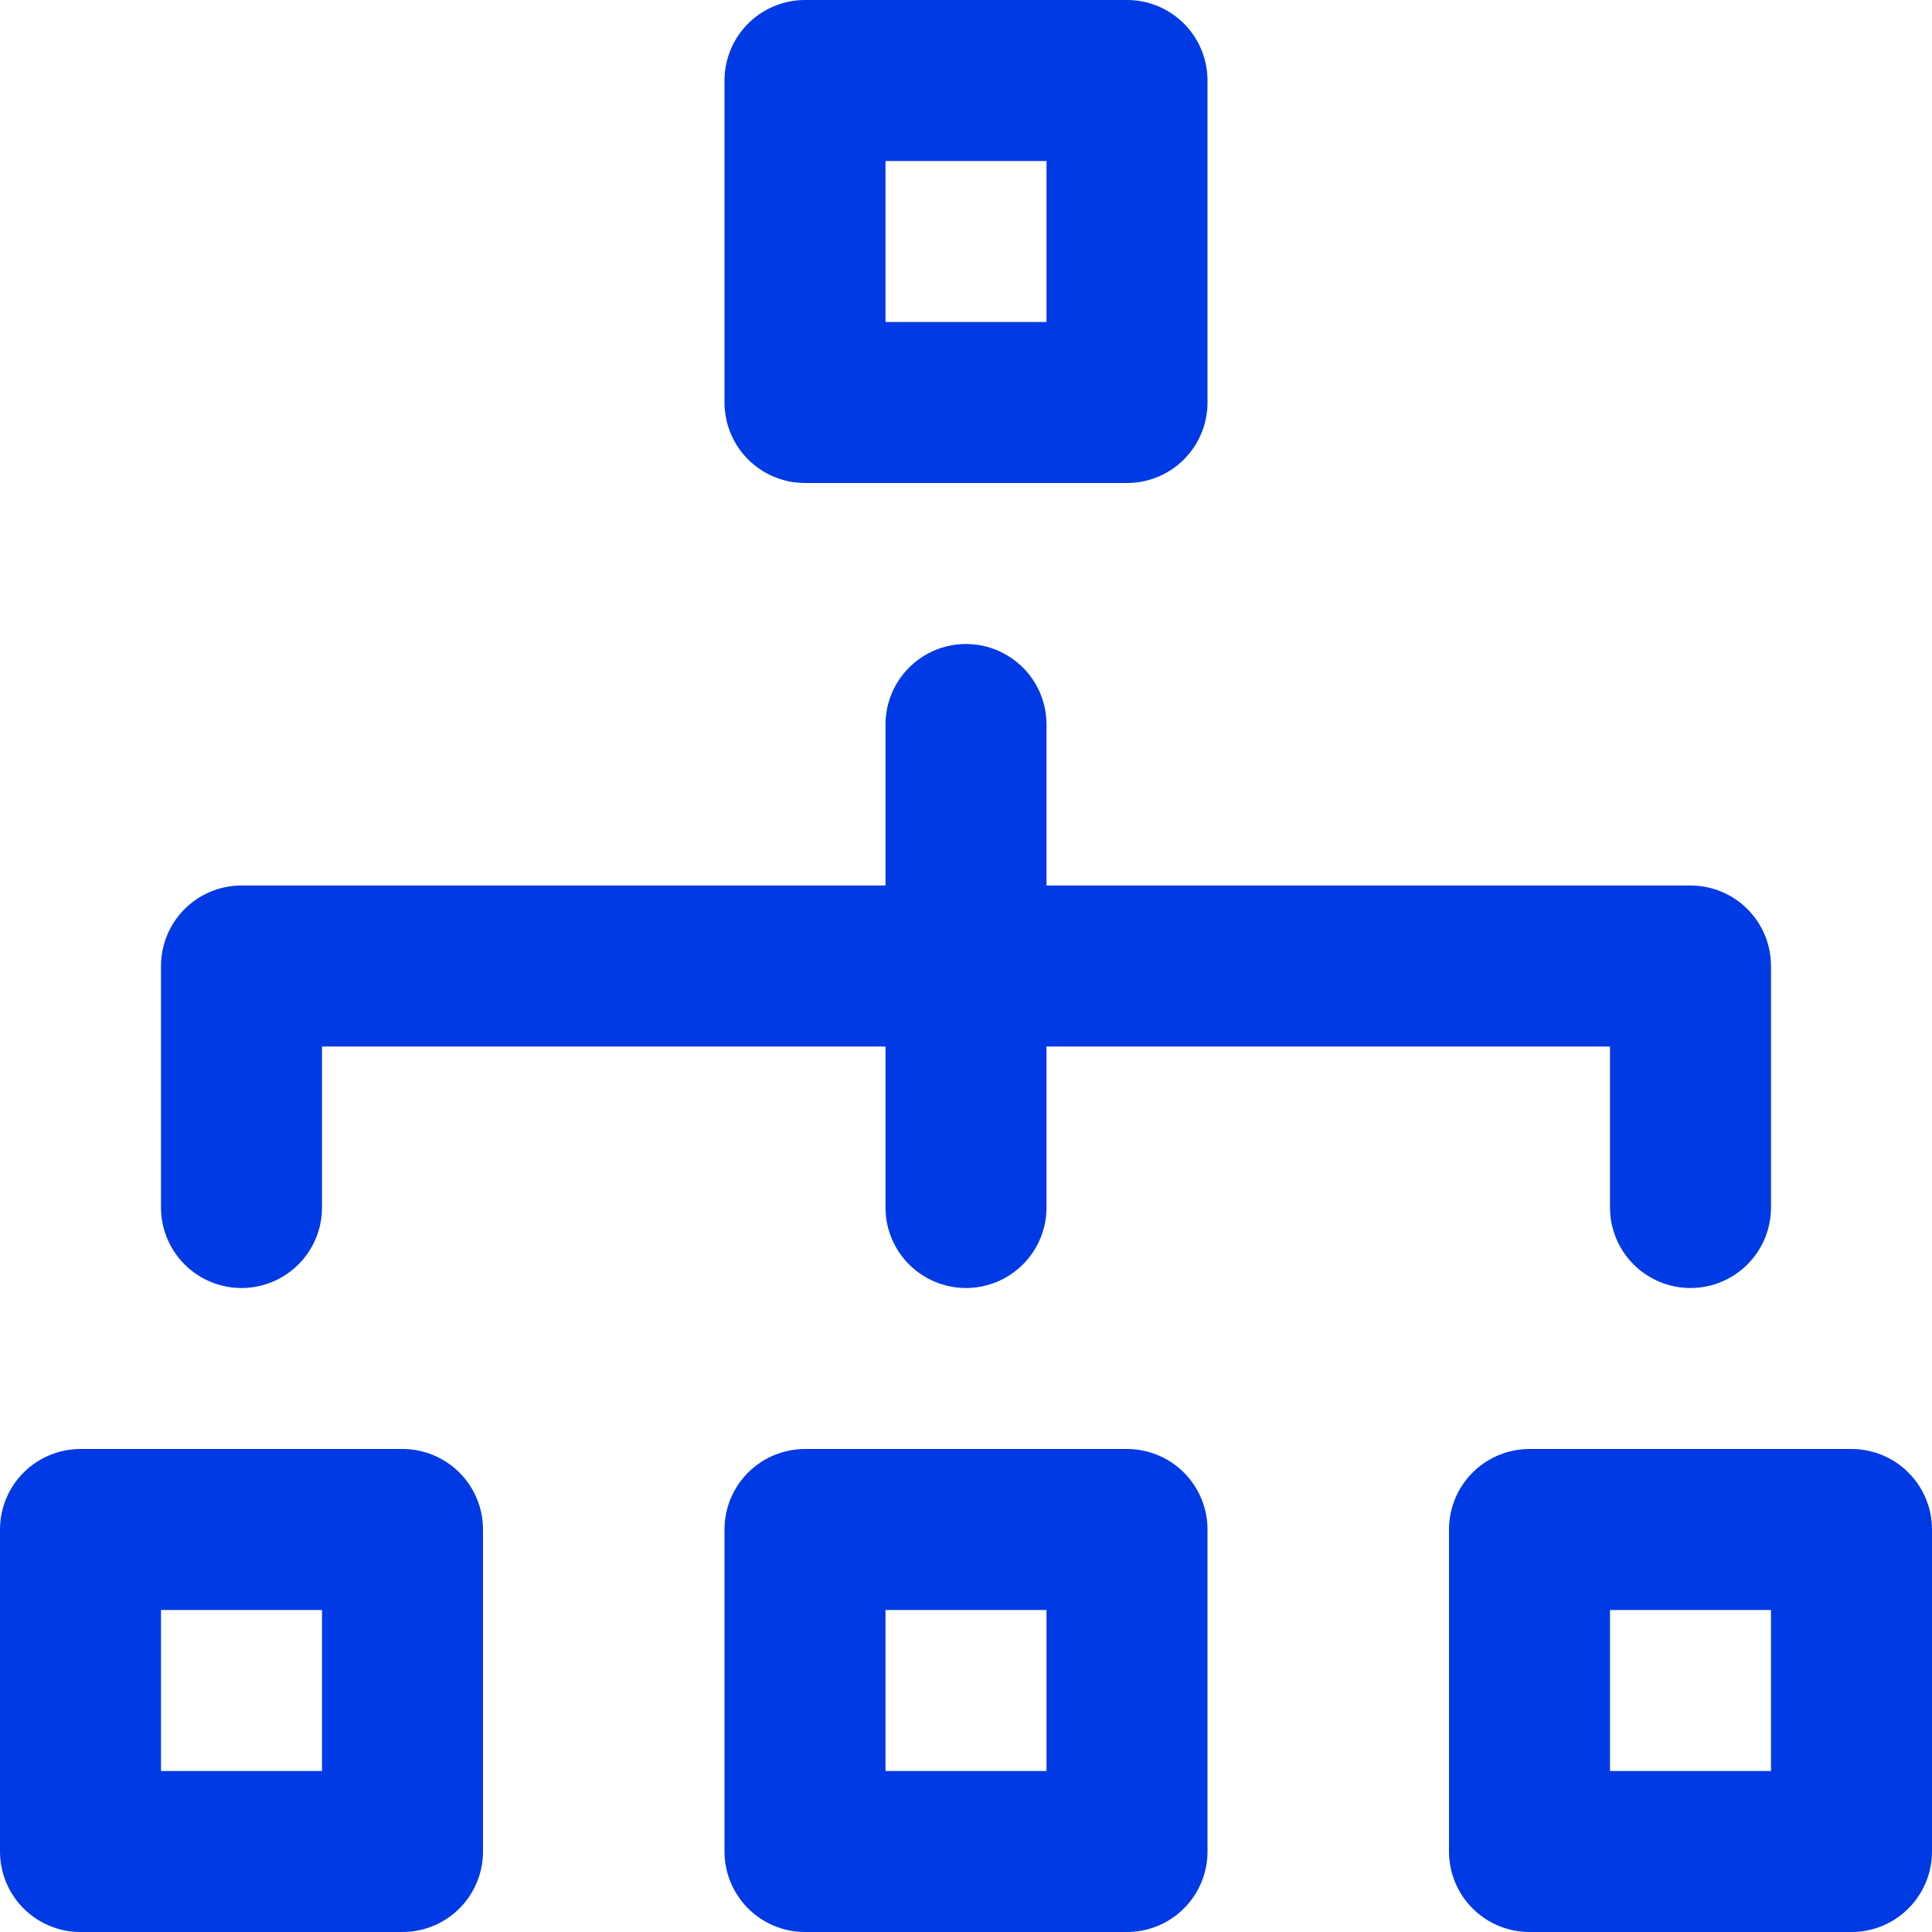 <svg width="24" height="24" viewBox="0 0 24 24" fill="none" xmlns="http://www.w3.org/2000/svg">
<path d="M14 19H10V23H14V19Z" stroke="#003AE4" stroke-width="2" stroke-miterlimit="10" stroke-linecap="round" stroke-linejoin="round"/>
<path d="M14 1H10V5H14V1Z" stroke="#003AE4" stroke-width="2" stroke-miterlimit="10" stroke-linecap="round" stroke-linejoin="round"/>
<path d="M23 19H19V23H23V19Z" stroke="#003AE4" stroke-width="2" stroke-miterlimit="10" stroke-linecap="round" stroke-linejoin="round"/>
<path d="M5 19H1V23H5V19Z" stroke="#003AE4" stroke-width="2" stroke-miterlimit="10" stroke-linecap="round" stroke-linejoin="round"/>
<path d="M12 9V15" stroke="#003AE4" stroke-width="2" stroke-miterlimit="10" stroke-linecap="round" stroke-linejoin="round"/>
<path d="M3 15V12H21V15" stroke="#003AE4" stroke-width="2" stroke-miterlimit="10" stroke-linecap="round" stroke-linejoin="round"/>
</svg>
